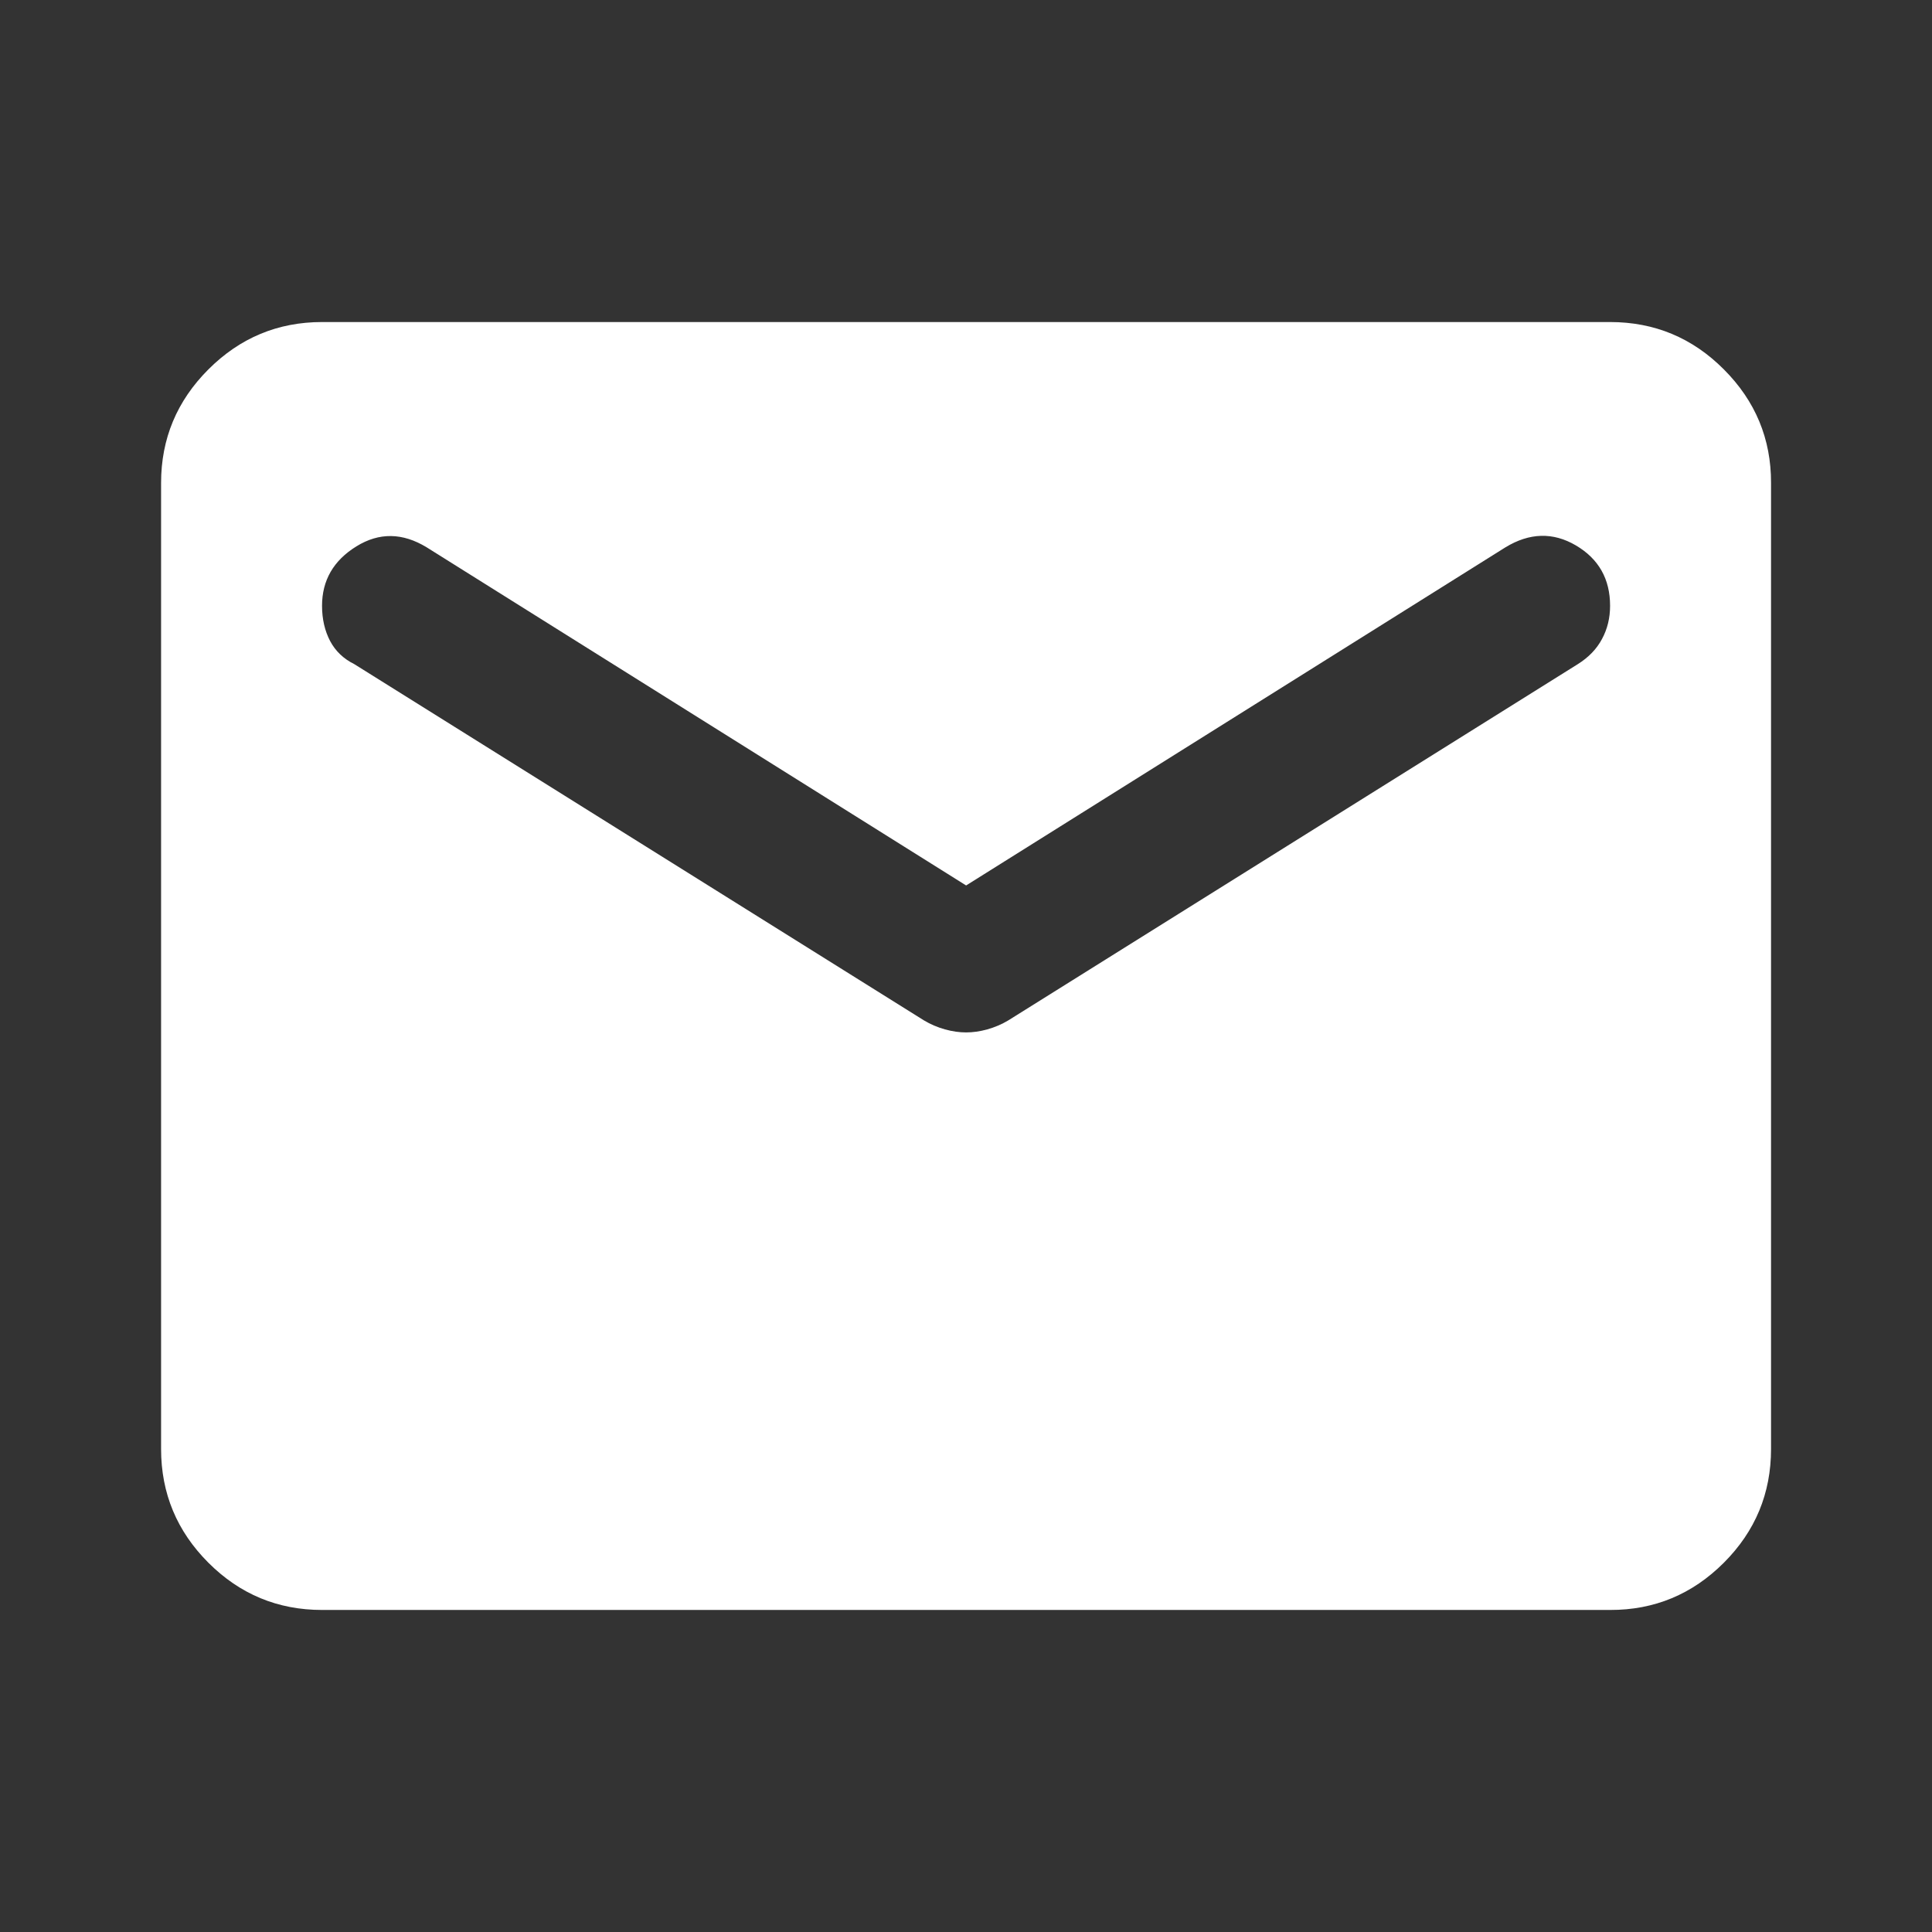 <svg width="16" height="16" viewBox="0 0 16 16" fill="none" xmlns="http://www.w3.org/2000/svg">
<rect x="0" y="0" width="16" height="16" fill="#333333" stroke="none"/>
<path d="M2.667 13.333C2.301 13.333 1.987 13.203 1.726 12.942C1.465 12.681 1.334 12.367 1.334 12V4C1.334 3.633 1.465 3.32 1.726 3.059C1.987 2.798 2.301 2.667 2.667 2.667H13.334C13.701 2.667 14.015 2.797 14.276 3.059C14.537 3.32 14.668 3.634 14.667 4V12C14.667 12.367 14.537 12.681 14.276 12.942C14.015 13.203 13.701 13.334 13.334 13.333H2.667ZM8.001 8.55C8.056 8.55 8.115 8.542 8.176 8.525C8.237 8.508 8.296 8.483 8.351 8.45L13.067 5.5C13.156 5.444 13.223 5.375 13.267 5.292C13.312 5.209 13.334 5.117 13.334 5.017C13.334 4.794 13.239 4.628 13.051 4.517C12.862 4.406 12.667 4.411 12.467 4.533L8.001 7.333L3.534 4.533C3.334 4.411 3.14 4.408 2.951 4.525C2.762 4.642 2.667 4.806 2.667 5.017C2.667 5.128 2.69 5.225 2.734 5.309C2.778 5.392 2.845 5.456 2.934 5.5L7.651 8.45C7.706 8.483 7.765 8.508 7.826 8.525C7.887 8.542 7.946 8.55 8.001 8.55Z" fill="white"/>
</svg>
